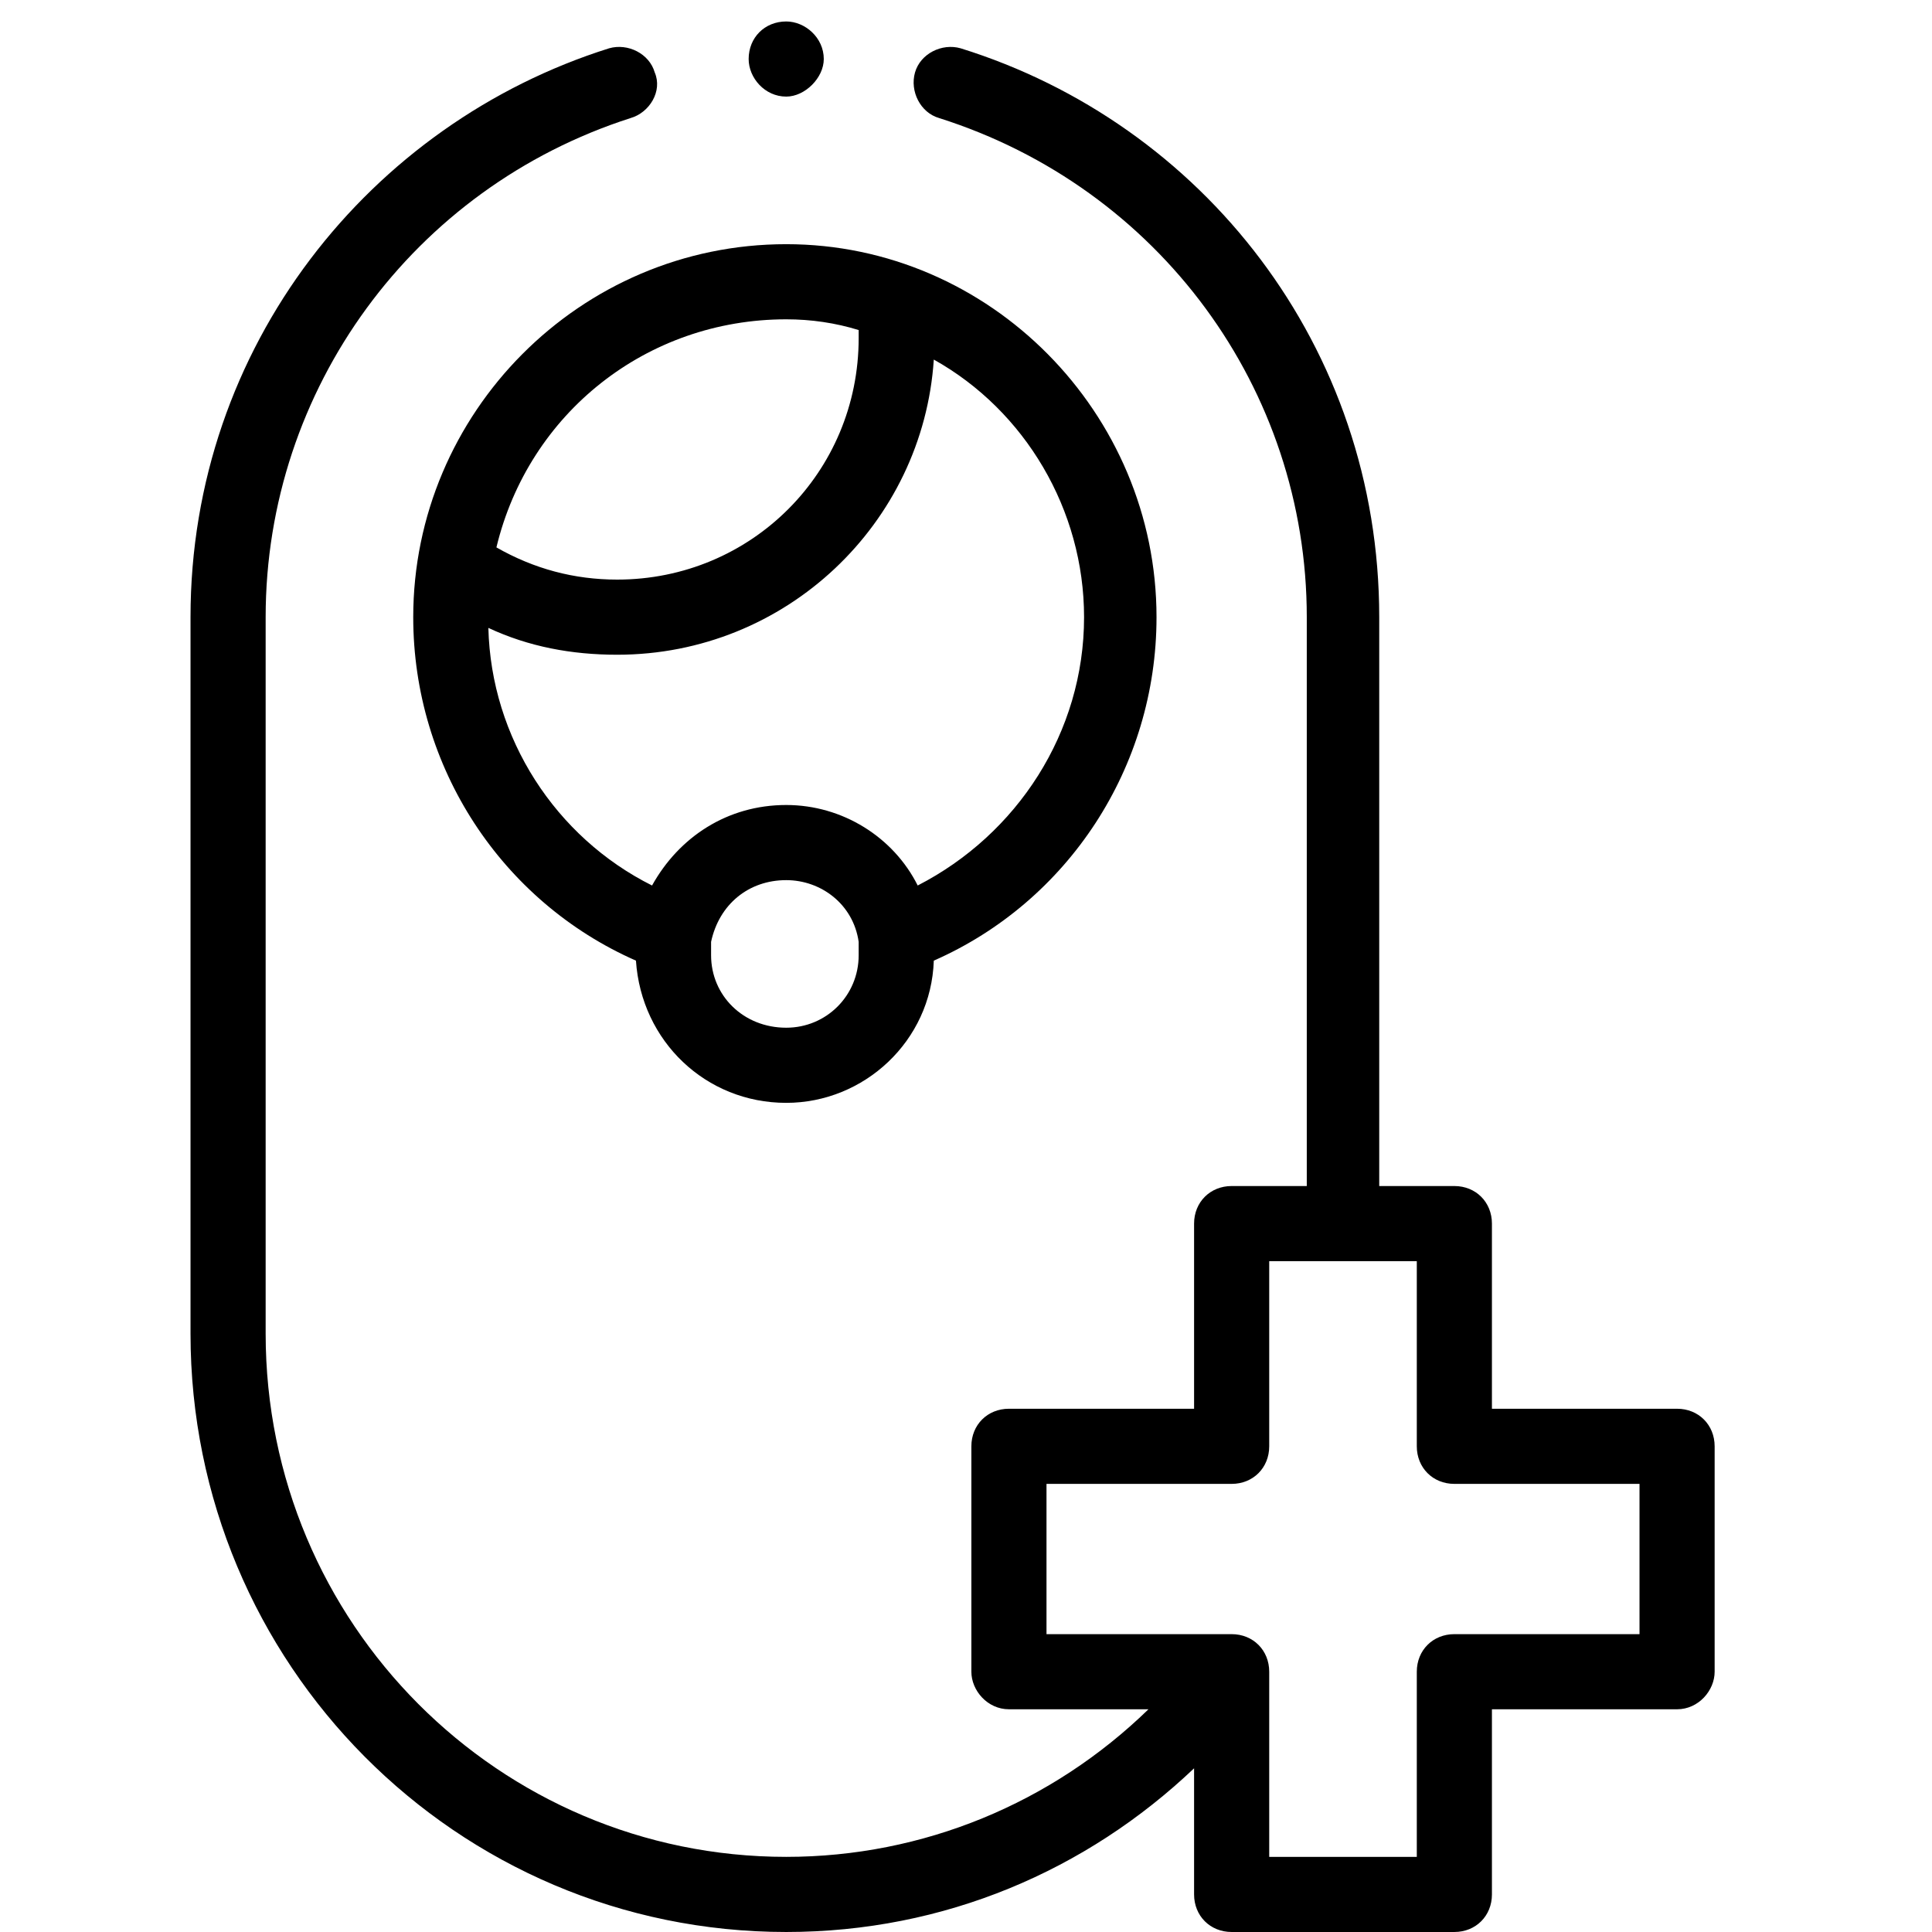 <svg version="1.2" xmlns="http://www.w3.org/2000/svg" viewBox="0 0 72 72" width="72" height="72"><style></style><path fill-rule="evenodd" d="m22.7 1.8c0.7-0.2 1.5 0.2 1.7 0.9 0.3 0.7-0.2 1.5-0.9 1.7-8.1 2.6-13.6 10.1-13.6 18.6v26.7c0 10.8 8.7 19.5 19.4 19.5 5.1 0 9.9-2 13.5-5.5h-5.2c-0.8 0-1.4-0.7-1.4-1.4v-8.4c0-0.8 0.6-1.4 1.4-1.4h6.9v-6.9c0-0.8 0.6-1.4 1.4-1.4h2.8v-21.2c0-8.5-5.5-16-13.7-18.6-0.7-0.2-1.1-1-0.9-1.7 0.2-0.7 1-1.1 1.7-0.9 9 2.8 15.6 11.1 15.6 21.2v21.2h2.8c0.8 0 1.4 0.6 1.4 1.4v6.9h6.9c0.8 0 1.4 0.6 1.4 1.4v8.4c0 0.7-0.6 1.4-1.4 1.4h-6.9v6.9c0 0.8-0.6 1.4-1.4 1.4h-8.3c-0.8 0-1.4-0.6-1.4-1.4v-4.7c-4 3.8-9.3 6.1-15.2 6.1-12.3 0-22.2-10-22.2-22.3v-26.7c0-10.1 6.7-18.4 15.6-21.2zm6.6 7.3c7.6 0 13.8 6.3 13.8 13.9 0 5.6-3.3 10.6-8.3 12.8-0.1 3-2.6 5.3-5.5 5.3-3 0-5.4-2.3-5.6-5.3-5-2.2-8.3-7.2-8.3-12.8 0-7.6 6.2-13.9 13.9-13.9zm5.5 4.3c-0.4 6.1-5.5 11-11.8 11-1.7 0-3.3-0.3-4.8-1 0.1 4.1 2.5 7.8 6.1 9.6 1-1.8 2.8-3 5-3 2.1 0 4 1.2 4.9 3 3.7-1.9 6.2-5.7 6.2-10 0-4-2.2-7.7-5.6-9.6zm-16.3 7q2.1 1.2 4.5 1.2c5 0 9-4 9-9q0-0.2 0-0.3-1.3-0.4-2.7-0.4c-5.2 0-9.6 3.5-10.8 8.5zm10.8-19.6c0.7 0 1.4 0.6 1.4 1.4 0 0.7-0.7 1.4-1.4 1.4-0.8 0-1.4-0.7-1.4-1.4 0-0.8 0.6-1.4 1.4-1.4zm2.7 34.8q0-0.3 0-0.5c-0.2-1.4-1.4-2.3-2.7-2.3-1.4 0-2.5 0.9-2.8 2.3q0 0.2 0 0.5c0 1.5 1.2 2.7 2.8 2.7 1.5 0 2.7-1.2 2.7-2.7zm7 25.3h6.9c0.8 0 1.4 0.6 1.4 1.4v6.9h5.5v-6.9c0-0.8 0.6-1.4 1.4-1.4h6.9v-5.6h-6.9c-0.8 0-1.4-0.6-1.4-1.4v-6.9h-5.5v6.9c0 0.8-0.6 1.4-1.4 1.4h-6.9z"/></svg>